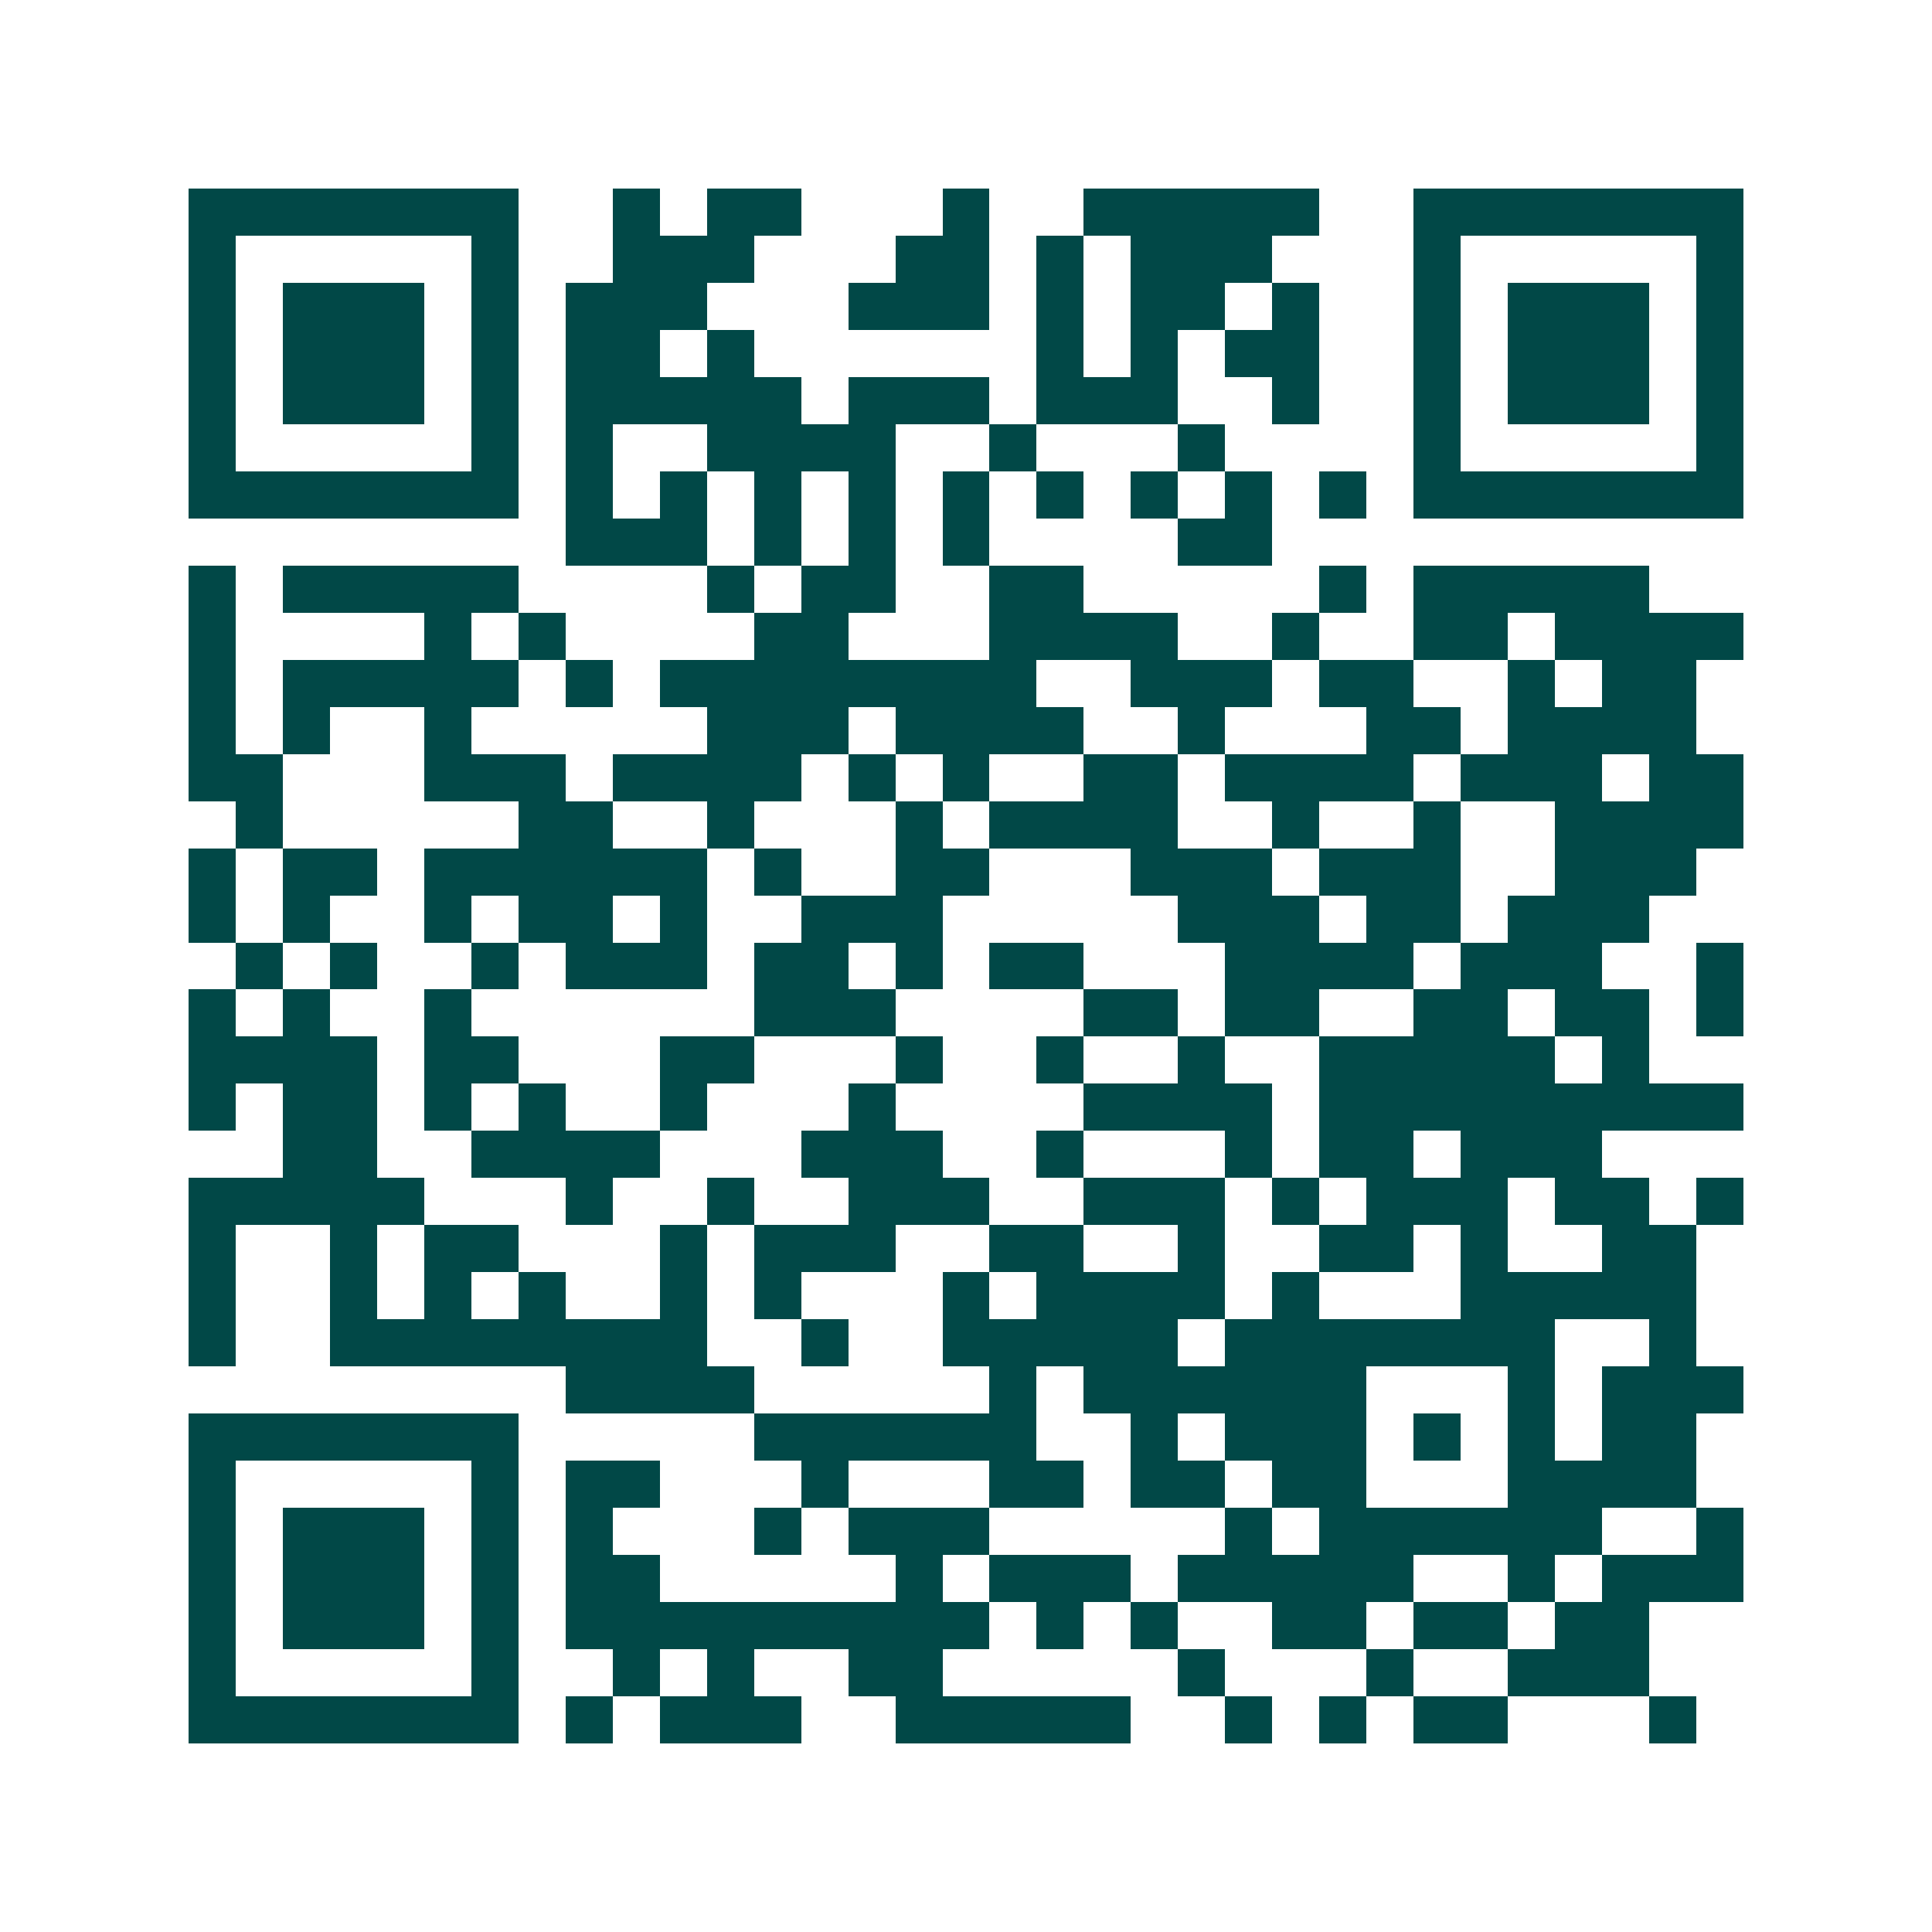 <svg xmlns="http://www.w3.org/2000/svg" width="200" height="200" viewBox="0 0 41 41" shape-rendering="crispEdges"><path fill="#ffffff" d="M0 0h41v41H0z"/><path stroke="#014847" d="M4 4.5h7m2 0h1m1 0h2m3 0h1m2 0h5m2 0h7M4 5.5h1m5 0h1m2 0h3m3 0h2m1 0h1m1 0h3m3 0h1m5 0h1M4 6.5h1m1 0h3m1 0h1m1 0h3m3 0h3m1 0h1m1 0h2m1 0h1m2 0h1m1 0h3m1 0h1M4 7.5h1m1 0h3m1 0h1m1 0h2m1 0h1m6 0h1m1 0h1m1 0h2m2 0h1m1 0h3m1 0h1M4 8.5h1m1 0h3m1 0h1m1 0h5m1 0h3m1 0h3m2 0h1m2 0h1m1 0h3m1 0h1M4 9.5h1m5 0h1m1 0h1m2 0h4m2 0h1m3 0h1m4 0h1m5 0h1M4 10.5h7m1 0h1m1 0h1m1 0h1m1 0h1m1 0h1m1 0h1m1 0h1m1 0h1m1 0h1m1 0h7M12 11.5h3m1 0h1m1 0h1m1 0h1m4 0h2M4 12.5h1m1 0h5m4 0h1m1 0h2m2 0h2m5 0h1m1 0h5M4 13.5h1m4 0h1m1 0h1m4 0h2m3 0h4m2 0h1m2 0h2m1 0h4M4 14.5h1m1 0h5m1 0h1m1 0h8m2 0h3m1 0h2m2 0h1m1 0h2M4 15.5h1m1 0h1m2 0h1m5 0h3m1 0h4m2 0h1m3 0h2m1 0h4M4 16.5h2m3 0h3m1 0h4m1 0h1m1 0h1m2 0h2m1 0h4m1 0h3m1 0h2M5 17.5h1m5 0h2m2 0h1m3 0h1m1 0h4m2 0h1m2 0h1m2 0h4M4 18.5h1m1 0h2m1 0h6m1 0h1m2 0h2m3 0h3m1 0h3m2 0h3M4 19.5h1m1 0h1m2 0h1m1 0h2m1 0h1m2 0h3m5 0h3m1 0h2m1 0h3M5 20.5h1m1 0h1m2 0h1m1 0h3m1 0h2m1 0h1m1 0h2m3 0h4m1 0h3m2 0h1M4 21.5h1m1 0h1m2 0h1m6 0h3m4 0h2m1 0h2m2 0h2m1 0h2m1 0h1M4 22.5h4m1 0h2m3 0h2m3 0h1m2 0h1m2 0h1m2 0h5m1 0h1M4 23.5h1m1 0h2m1 0h1m1 0h1m2 0h1m3 0h1m4 0h4m1 0h9M6 24.5h2m2 0h4m3 0h3m2 0h1m3 0h1m1 0h2m1 0h3M4 25.5h5m3 0h1m2 0h1m2 0h3m2 0h3m1 0h1m1 0h3m1 0h2m1 0h1M4 26.5h1m2 0h1m1 0h2m3 0h1m1 0h3m2 0h2m2 0h1m2 0h2m1 0h1m2 0h2M4 27.5h1m2 0h1m1 0h1m1 0h1m2 0h1m1 0h1m3 0h1m1 0h4m1 0h1m3 0h5M4 28.5h1m2 0h8m2 0h1m2 0h5m1 0h7m2 0h1M12 29.5h4m5 0h1m1 0h6m3 0h1m1 0h3M4 30.5h7m5 0h6m2 0h1m1 0h3m1 0h1m1 0h1m1 0h2M4 31.5h1m5 0h1m1 0h2m3 0h1m3 0h2m1 0h2m1 0h2m3 0h4M4 32.5h1m1 0h3m1 0h1m1 0h1m3 0h1m1 0h3m5 0h1m1 0h6m2 0h1M4 33.5h1m1 0h3m1 0h1m1 0h2m5 0h1m1 0h3m1 0h5m2 0h1m1 0h3M4 34.5h1m1 0h3m1 0h1m1 0h9m1 0h1m1 0h1m2 0h2m1 0h2m1 0h2M4 35.5h1m5 0h1m2 0h1m1 0h1m2 0h2m5 0h1m3 0h1m2 0h3M4 36.5h7m1 0h1m1 0h3m2 0h5m2 0h1m1 0h1m1 0h2m3 0h1"/></svg>
